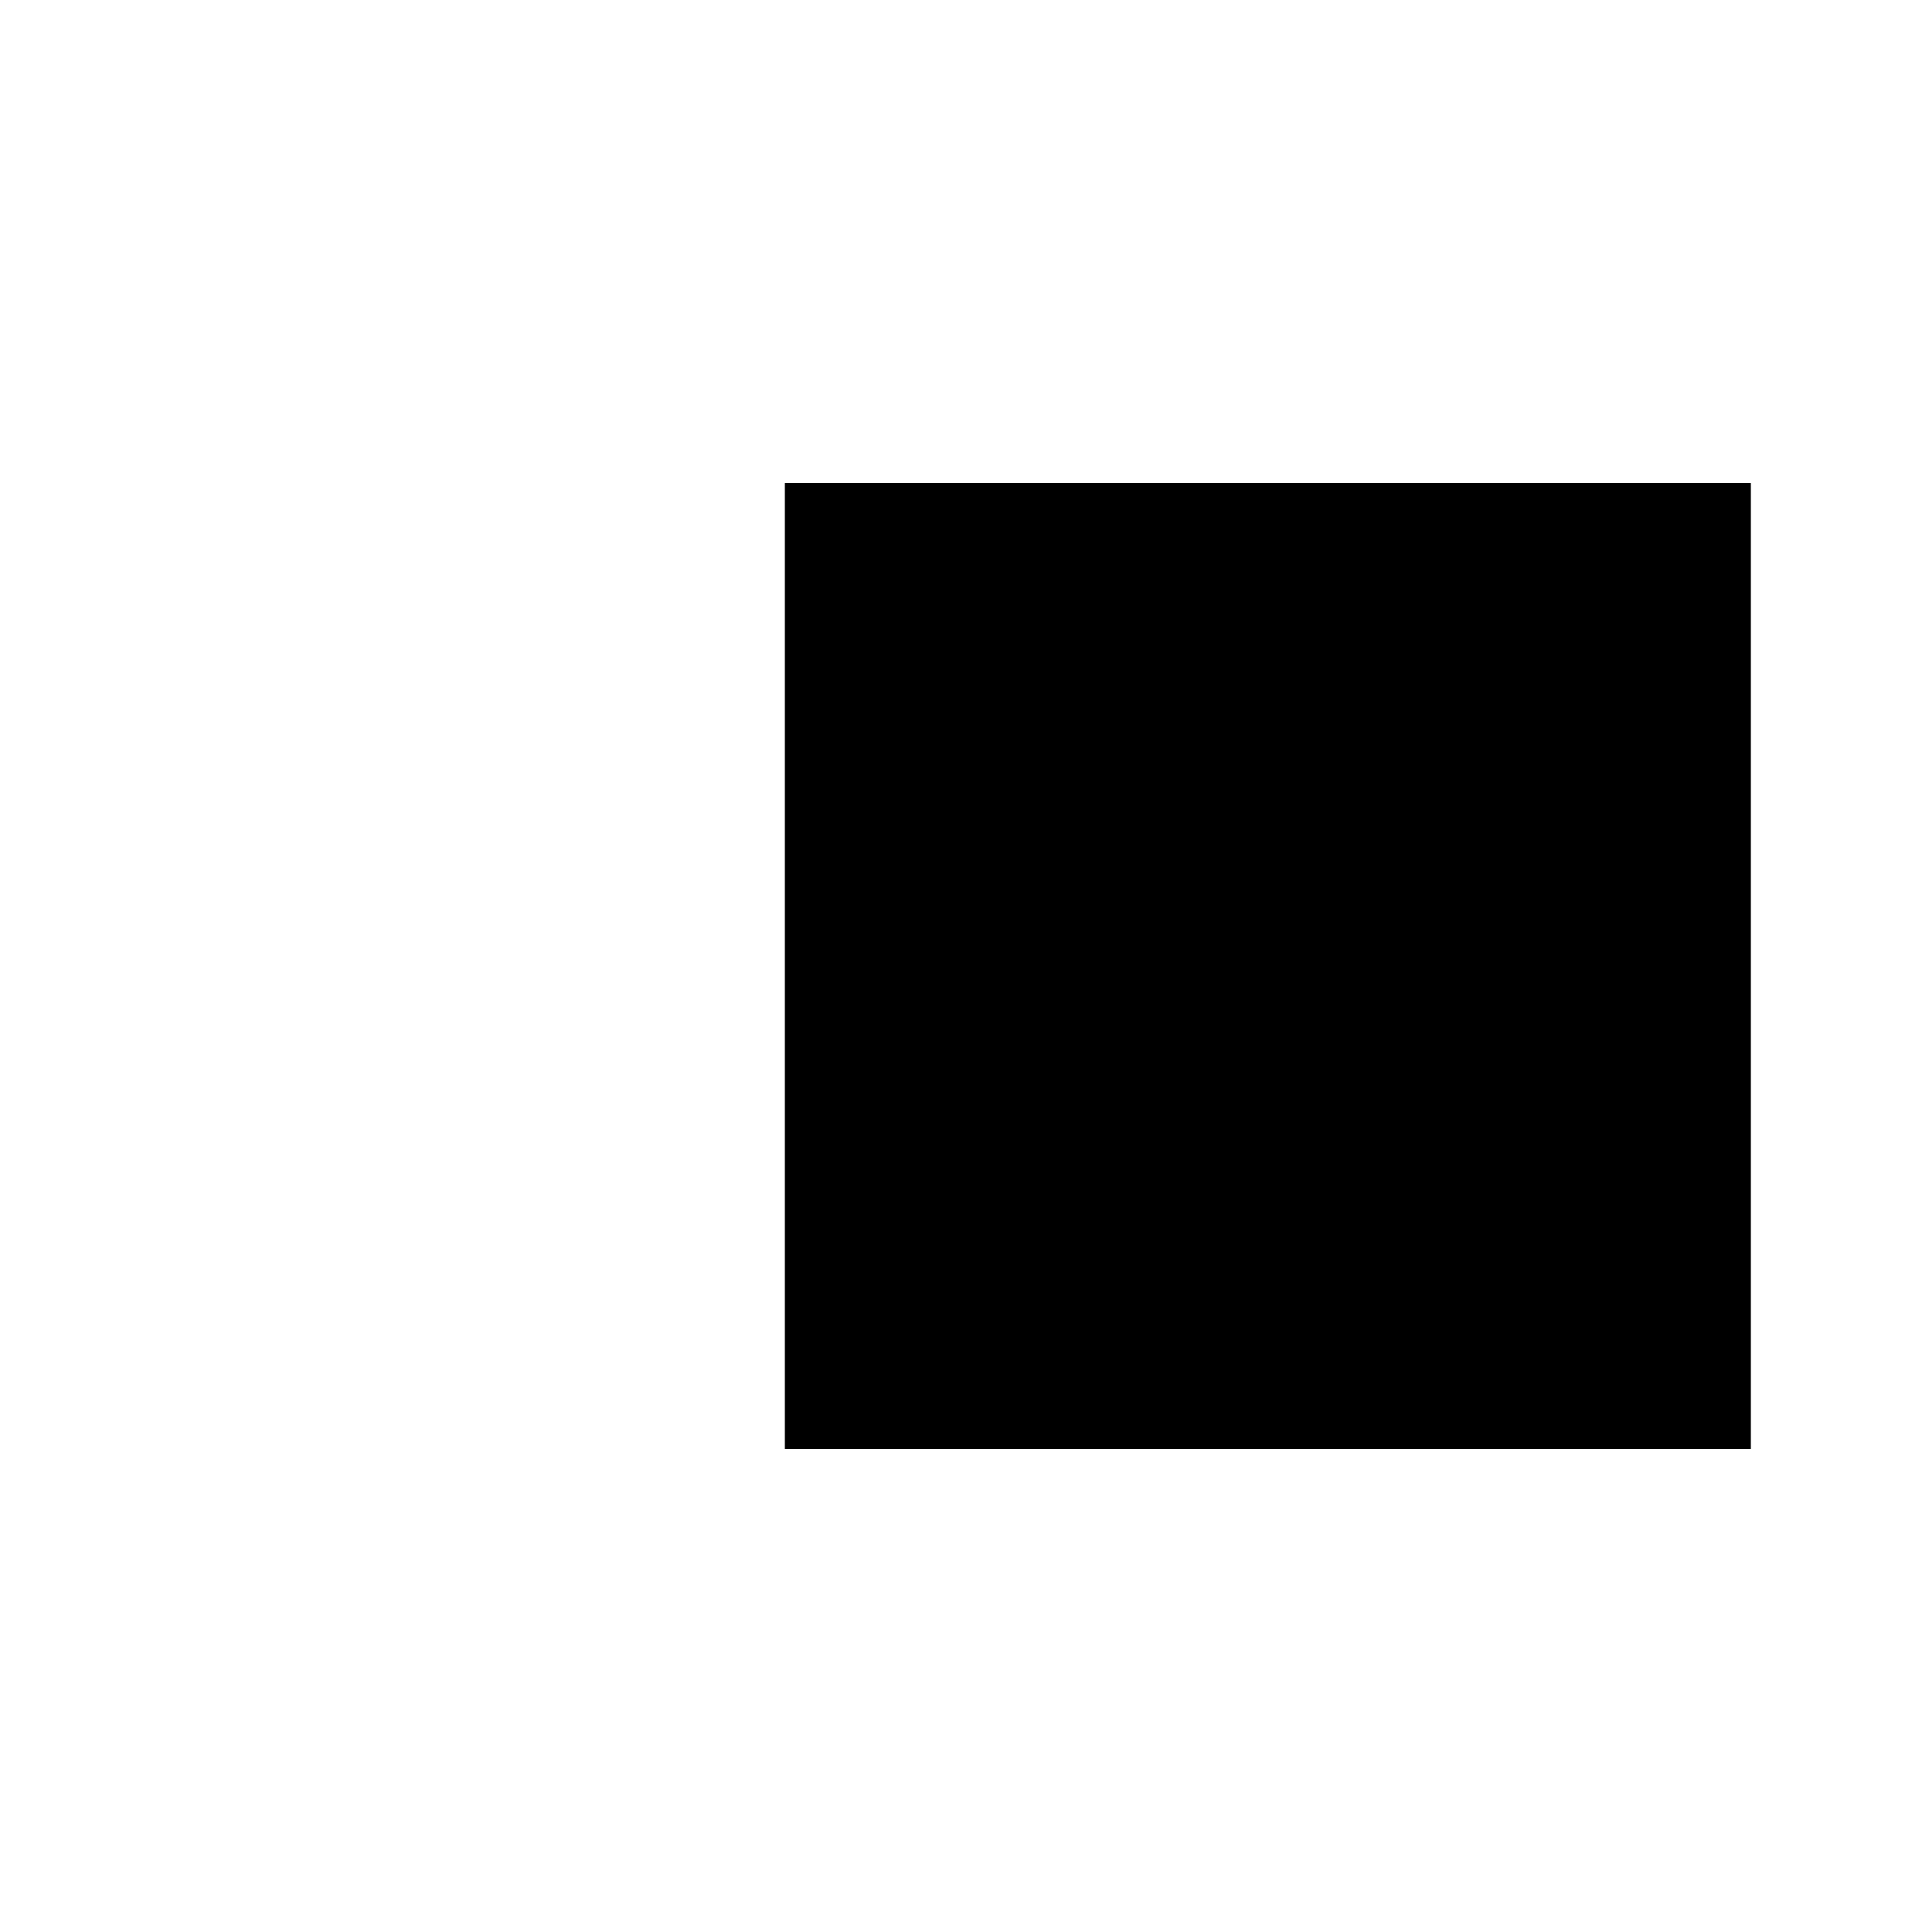 <svg xmlns="http://www.w3.org/2000/svg" viewBox="0 0 16 16" stroke-linecap="round" stroke-linejoin="round">
  <path d="M7.167 9.667h.393m1.176 1.666h.392m-1.961-5h.393M8.736 8h.392m1.176 1.667h.392m1.176 1.666h.393M8.736 4.667h.392m1.176 1.666h.392M11.872 8h.393m1.176 1.667h.392m-1.96-5h.392m1.176 1.666h.392M1.5 8h5m0-4h8v8h-8V4z"/>
</svg>
